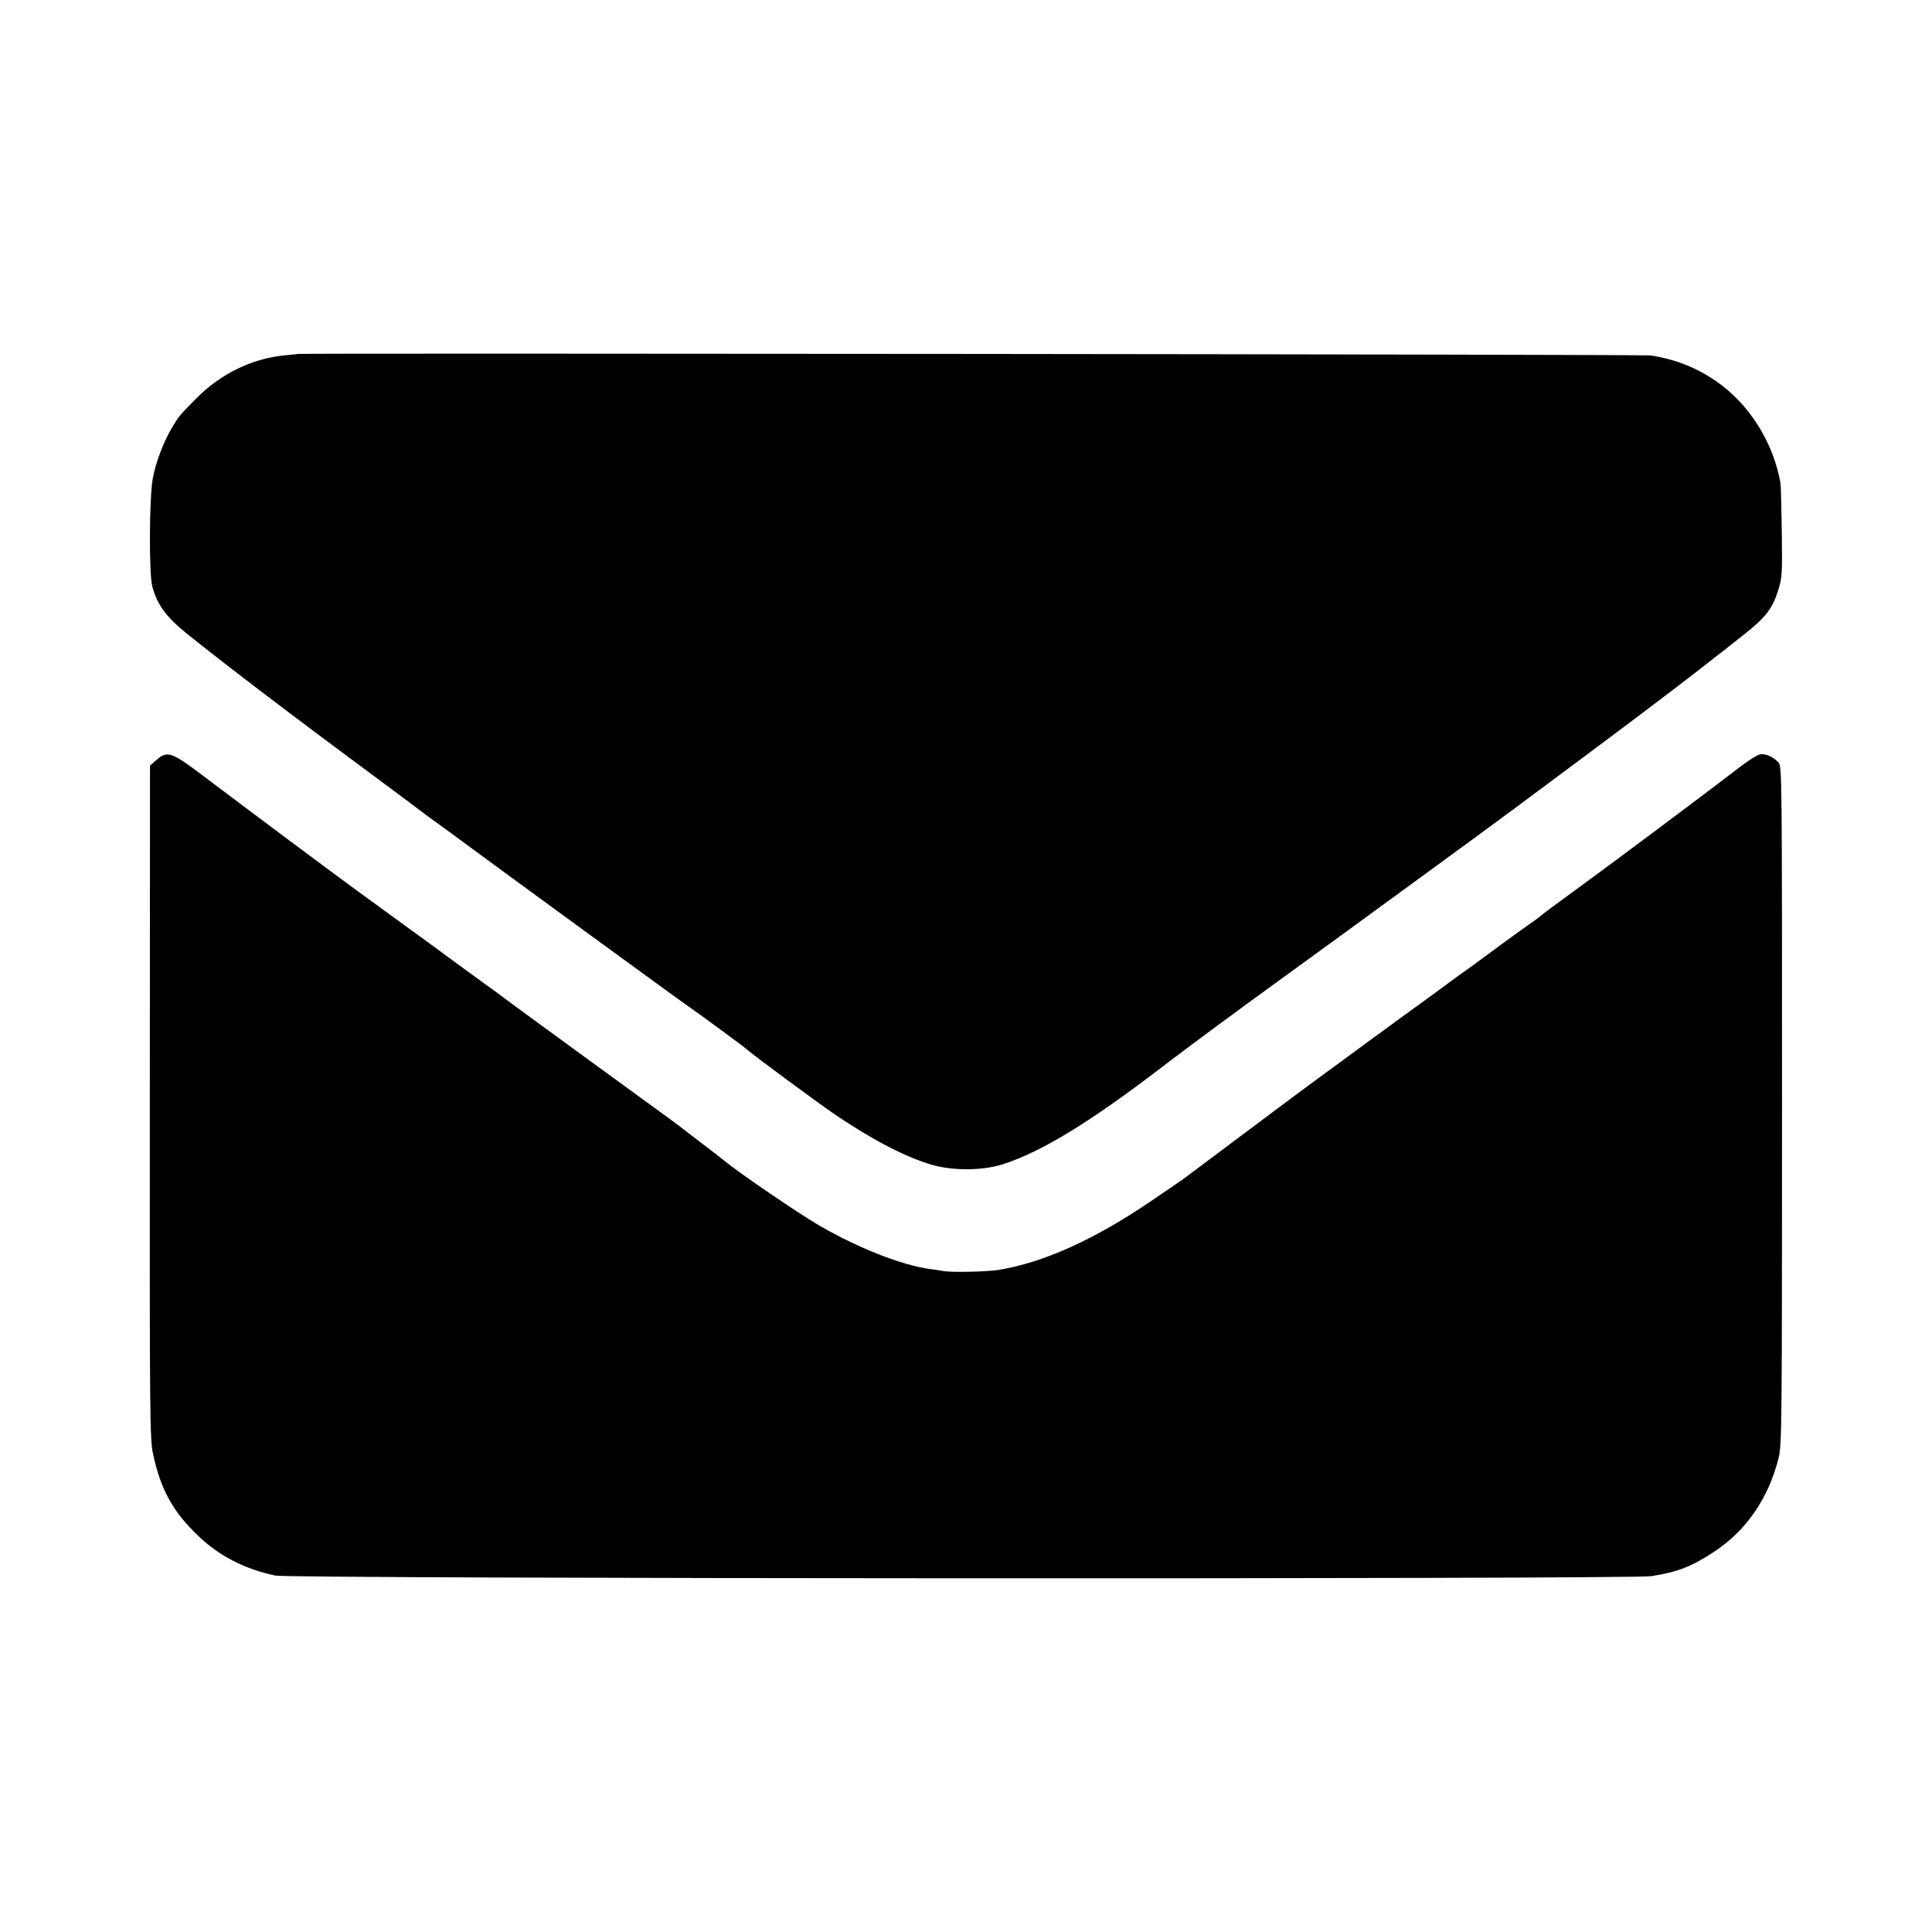<?xml version="1.0" standalone="no"?>
<!DOCTYPE svg PUBLIC "-//W3C//DTD SVG 20010904//EN"
 "http://www.w3.org/TR/2001/REC-SVG-20010904/DTD/svg10.dtd">
<svg version="1.0" xmlns="http://www.w3.org/2000/svg"
 width="1024pt" height="1024pt" viewBox="0 0 1024 1024"
 preserveAspectRatio="xMidYMid meet">
<g transform="translate(0,1024) scale(0.1,-0.1)"
fill="#000000" stroke="none">
<path d="M1577 8364 c-1 -1 -30 -4 -64 -7 -175 -16 -342 -97 -472 -228 -90
-91 -93 -94 -132 -160 -44 -75 -84 -182 -99 -264 -19 -99 -21 -504 -3 -572 24
-94 73 -162 178 -247 179 -145 559 -435 935 -713 173 -129 322 -239 330 -246
8 -7 31 -23 50 -37 19 -13 112 -81 205 -150 179 -132 1095 -801 1145 -835 64
-44 299 -217 316 -233 32 -29 394 -296 474 -349 198 -132 361 -216 500 -257
112 -32 268 -31 375 3 210 68 468 226 867 533 118 90 392 293 586 433 45 33
95 69 110 80 15 11 110 80 212 154 252 184 806 588 856 626 22 16 52 39 68 50
30 22 70 52 446 332 308 230 531 400 690 526 9 7 49 39 90 71 119 94 154 139
185 238 20 64 22 85 19 306 -2 130 -5 248 -7 262 -39 218 -167 420 -342 540
-105 72 -213 115 -345 136 -35 6 -7167 13 -7173 8z"/>
<path d="M9330 6242 c-14 -2 -61 -31 -105 -65 -211 -162 -700 -527 -865 -647
-102 -74 -187 -137 -190 -141 -3 -3 -27 -22 -55 -41 -51 -35 -269 -195 -310
-226 -13 -9 -33 -24 -45 -32 -12 -8 -46 -33 -76 -55 -29 -22 -96 -71 -150
-110 -53 -38 -176 -128 -273 -199 -97 -71 -216 -159 -266 -195 -49 -36 -222
-164 -384 -286 -161 -121 -310 -232 -330 -247 -20 -15 -106 -74 -192 -132
-295 -199 -562 -319 -798 -357 -64 -10 -255 -14 -296 -5 -11 2 -41 7 -67 10
-147 20 -375 109 -583 229 -108 62 -420 275 -505 344 -8 7 -62 49 -120 93 -58
44 -112 86 -121 93 -8 6 -31 23 -50 37 -90 65 -865 630 -874 638 -6 5 -53 40
-105 77 -52 38 -135 98 -185 135 -49 37 -153 112 -230 168 -77 56 -203 148
-280 204 -138 101 -496 368 -793 592 -174 132 -196 139 -254 87 l-33 -29 -1
-1784 c-1 -1694 0 -1787 18 -1868 40 -185 103 -300 236 -428 111 -108 250
-179 412 -213 82 -17 7184 -20 7292 -3 139 22 215 51 334 130 170 112 288 284
341 497 17 68 18 168 18 1868 0 1755 0 1797 -19 1818 -26 29 -66 47 -96 43z"/>
</g>
</svg>
